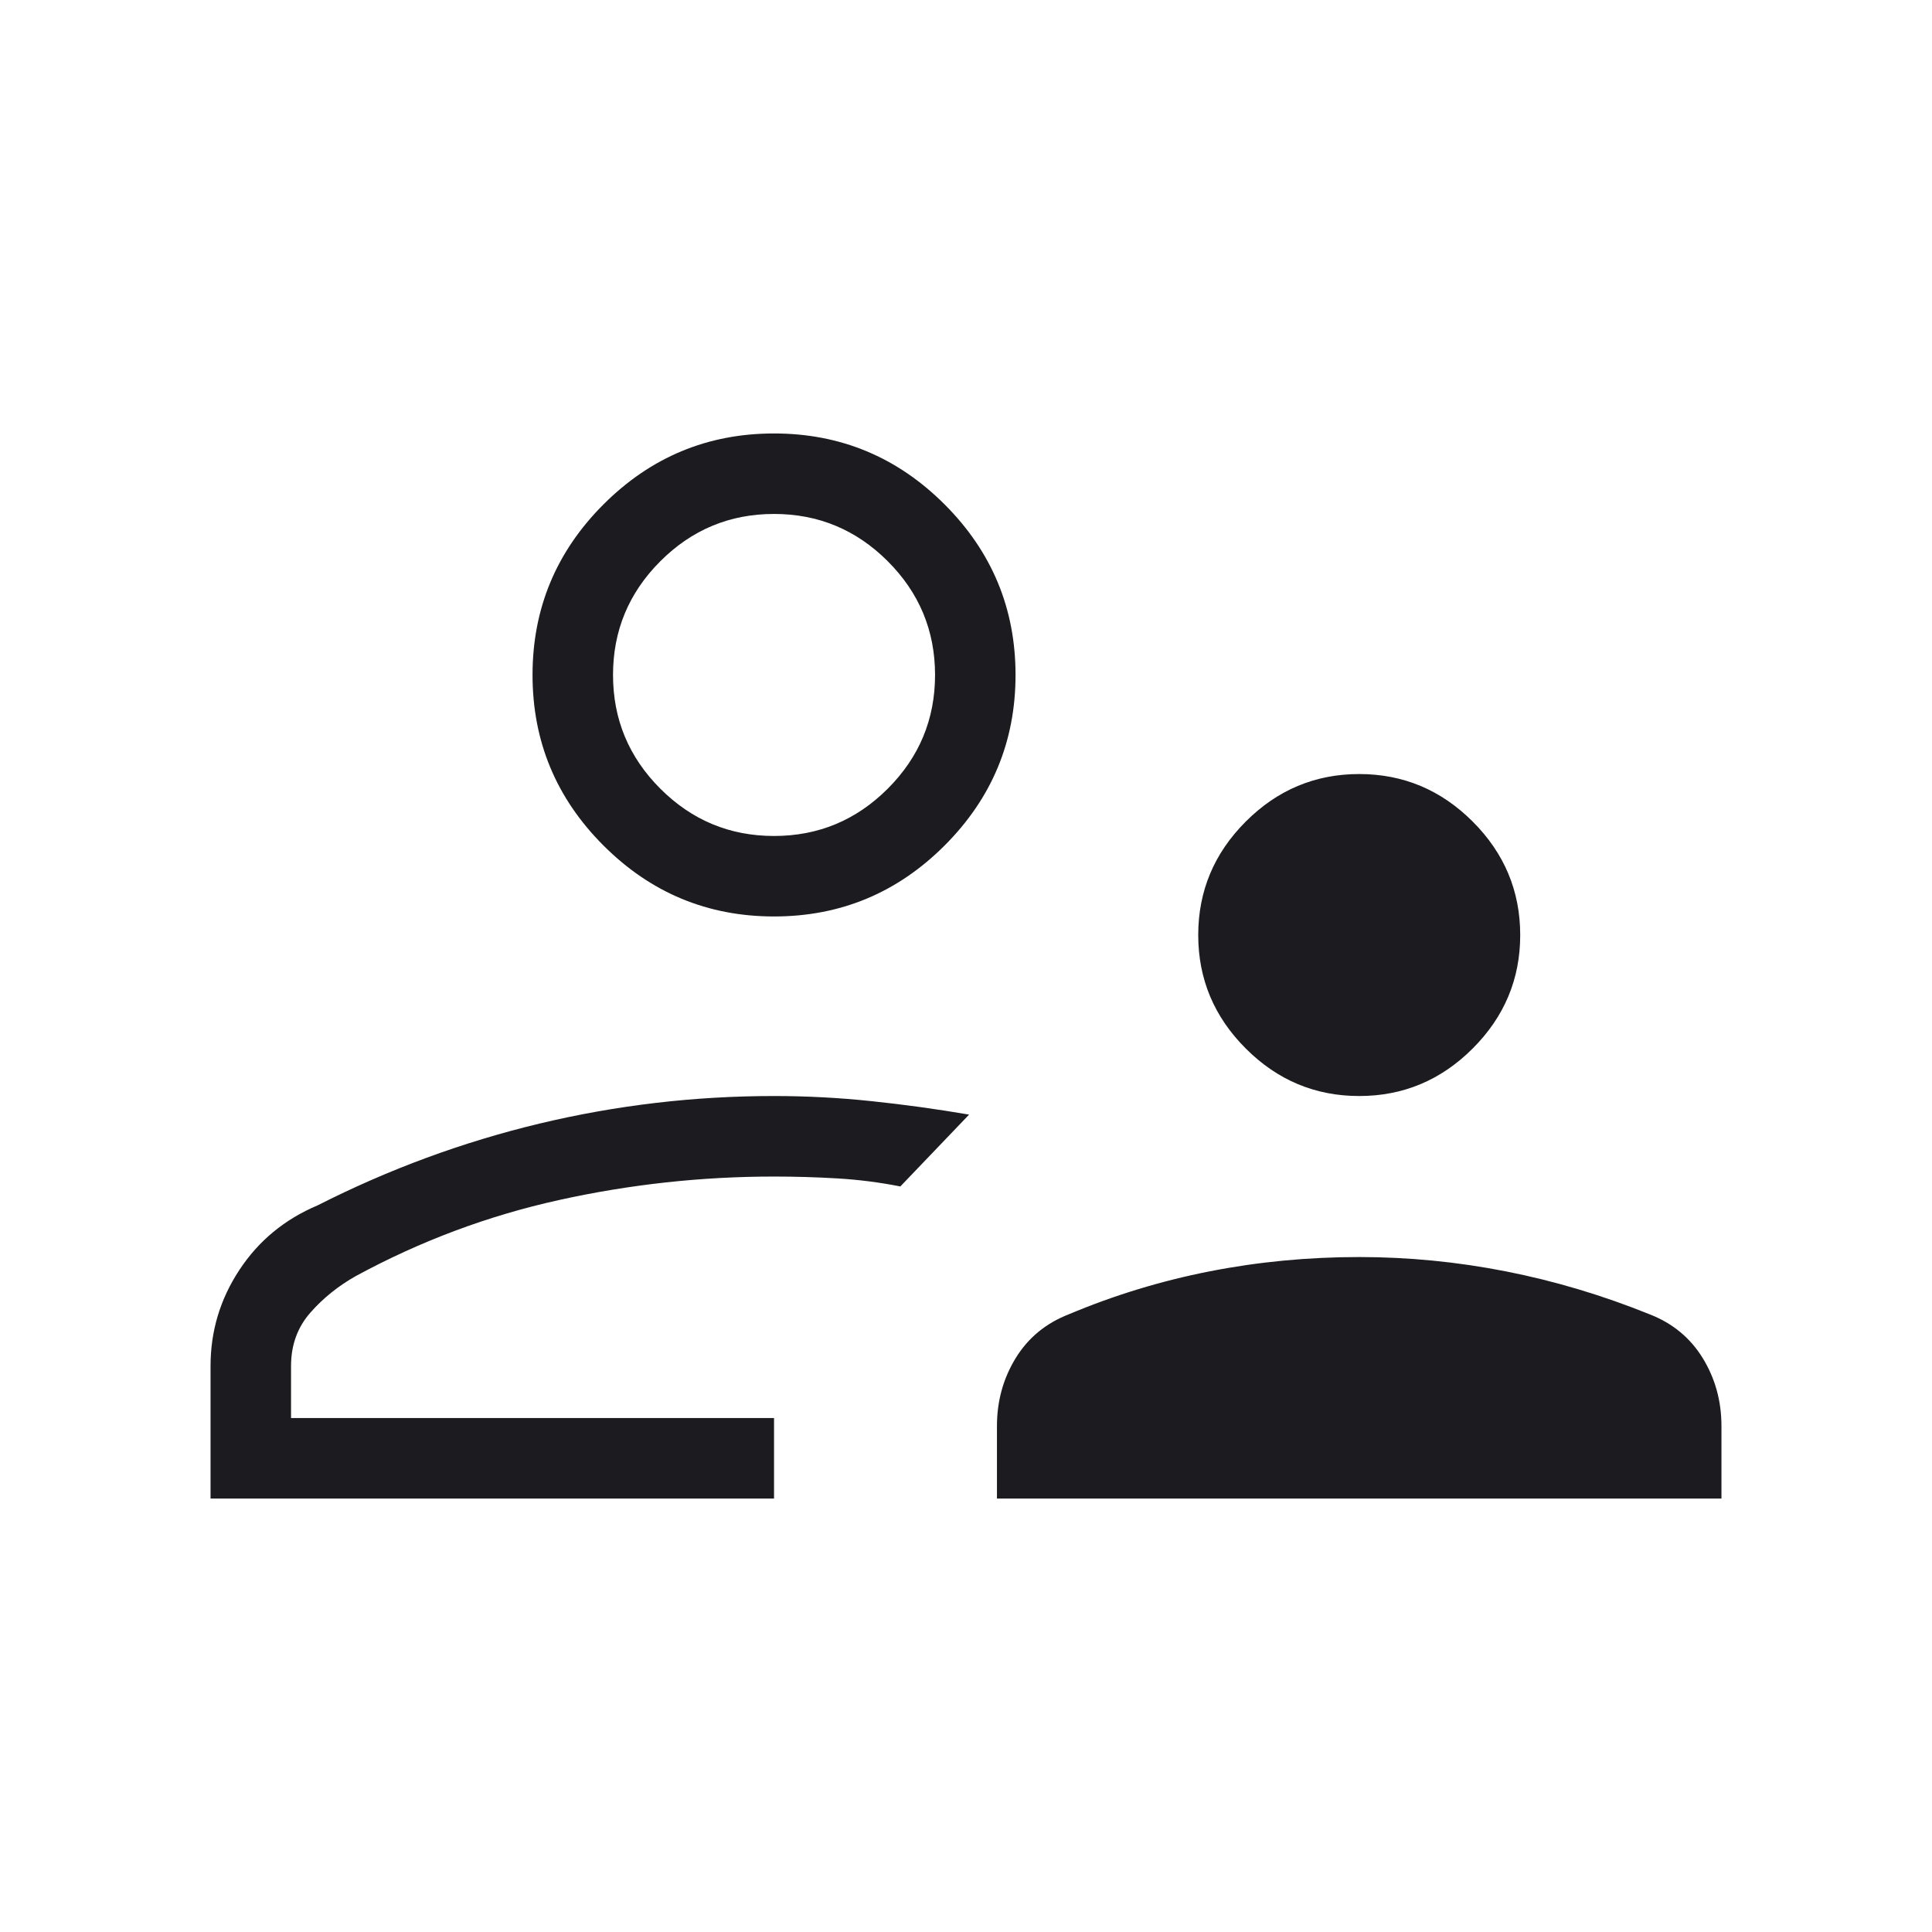 <svg class="inline-block " width="60" height="60" viewBox="0 0 50 50" fill="none" xmlns="http://www.w3.org/2000/svg">
<g id="IconSupport">
<g id="supervisor_account">
<mask id="mask0_13_223" style="mask-type:alpha" maskUnits="userSpaceOnUse" x="0" y="0" width="50" height="50">
<rect id="Boundingbox" width="50" height="50" fill="#D9D9D9"></rect>
</mask>
<g mask="url(#mask0_13_223)">
<path class="fill-current" stroke="" id="supervisor_account_2" d="M35.176 28.365C34.038 28.365 33.059 27.955 32.24 27.135C31.42 26.315 31.01 25.337 31.01 24.199C31.01 23.061 31.42 22.082 32.24 21.262C33.059 20.442 34.038 20.032 35.176 20.032C36.314 20.032 37.293 20.442 38.113 21.262C38.933 22.082 39.343 23.061 39.343 24.199C39.343 25.337 38.933 26.315 38.113 27.135C37.293 27.955 36.314 28.365 35.176 28.365ZM25.801 38.782V36.907C25.801 36.261 25.963 35.675 26.285 35.149C26.608 34.623 27.066 34.245 27.66 34.014C28.834 33.52 30.048 33.15 31.303 32.903C32.558 32.656 33.849 32.532 35.176 32.532C36.45 32.532 37.715 32.656 38.972 32.903C40.229 33.15 41.469 33.52 42.692 34.014C43.286 34.245 43.744 34.623 44.067 35.149C44.39 35.675 44.551 36.261 44.551 36.907V38.782H25.801ZM20.032 23.718C18.313 23.718 16.842 23.106 15.618 21.882C14.394 20.658 13.782 19.187 13.782 17.468C13.782 15.749 14.394 14.278 15.618 13.054C16.842 11.83 18.313 11.218 20.032 11.218C21.751 11.218 23.222 11.83 24.446 13.054C25.67 14.278 26.282 15.749 26.282 17.468C26.282 19.187 25.67 20.658 24.446 21.882C23.222 23.106 21.751 23.718 20.032 23.718ZM5.449 38.782V35.352C5.449 34.451 5.697 33.623 6.194 32.868C6.691 32.112 7.366 31.555 8.221 31.194C10.064 30.259 11.978 29.554 13.963 29.078C15.947 28.603 17.97 28.365 20.032 28.365C20.873 28.365 21.715 28.409 22.556 28.498C23.397 28.586 24.239 28.702 25.08 28.846L23.301 30.705C22.756 30.598 22.212 30.529 21.667 30.497C21.122 30.465 20.577 30.449 20.032 30.449C18.152 30.449 16.295 30.652 14.461 31.058C12.627 31.464 10.879 32.118 9.215 33.021C8.761 33.275 8.367 33.591 8.033 33.97C7.699 34.35 7.532 34.81 7.532 35.352V36.699H20.032V38.782H5.449ZM20.032 21.635C21.178 21.635 22.159 21.227 22.975 20.411C23.791 19.595 24.199 18.614 24.199 17.468C24.199 16.322 23.791 15.341 22.975 14.525C22.159 13.709 21.178 13.301 20.032 13.301C18.886 13.301 17.905 13.709 17.089 14.525C16.273 15.341 15.865 16.322 15.865 17.468C15.865 18.614 16.273 19.595 17.089 20.411C17.905 21.227 18.886 21.635 20.032 21.635Z" fill="#1C1B1F"></path>
</g>
</g>
</g>
</svg>